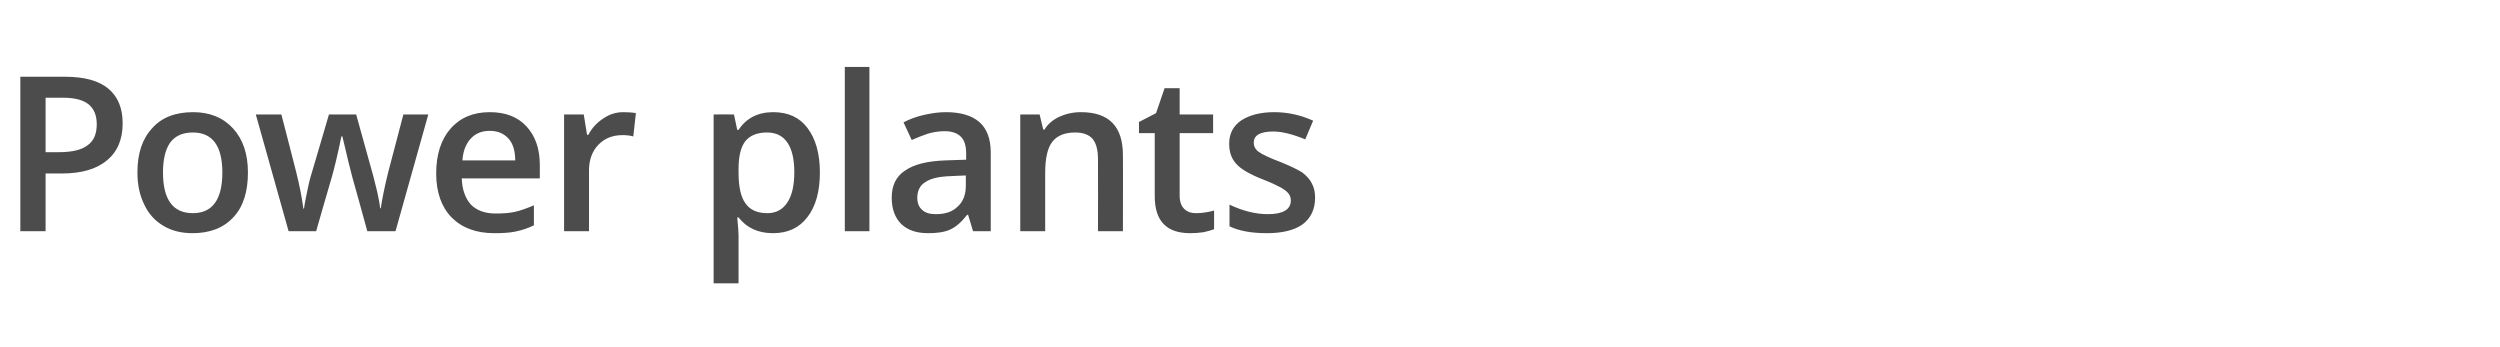 <?xml version="1.0" standalone="no"?><!DOCTYPE svg PUBLIC "-//W3C//DTD SVG 1.1//EN" "http://www.w3.org/Graphics/SVG/1.1/DTD/svg11.dtd"><svg xmlns="http://www.w3.org/2000/svg" version="1.1" width="762.3px" height="105.9px" viewBox="0 -20 762.3 105.9" style="top:-20px">  <desc>Power plants</desc>  <defs/>  <g id="Polygon66160">    <path d="M 37.4 17.6 C 37.4 22.5 35.8 26.3 32.6 28.9 C 29.4 31.6 24.8 32.9 18.8 32.9 C 18.82 32.87 13.9 32.9 13.9 32.9 L 13.9 50.5 L 6.2 50.5 L 6.2 3.4 C 6.2 3.4 19.79 3.38 19.8 3.4 C 25.7 3.4 30.1 4.6 33 7 C 35.9 9.4 37.4 12.9 37.4 17.6 Z M 13.9 26.4 C 13.9 26.4 18.01 26.39 18 26.4 C 22 26.4 24.9 25.7 26.7 24.3 C 28.6 23 29.5 20.8 29.5 17.9 C 29.5 15.2 28.7 13.2 27 11.8 C 25.4 10.5 22.8 9.8 19.3 9.8 C 19.27 9.83 13.9 9.8 13.9 9.8 L 13.9 26.4 Z M 75.6 32.6 C 75.6 38.4 74.2 43 71.2 46.2 C 68.2 49.5 64 51.1 58.7 51.1 C 55.4 51.1 52.4 50.4 49.9 48.9 C 47.3 47.4 45.3 45.2 44 42.4 C 42.6 39.6 41.9 36.3 41.9 32.6 C 41.9 26.8 43.4 22.3 46.4 19.1 C 49.3 15.8 53.5 14.2 58.9 14.2 C 64 14.2 68.1 15.9 71.1 19.2 C 74.1 22.5 75.6 27 75.6 32.6 Z M 49.7 32.6 C 49.7 40.8 52.7 45 58.8 45 C 64.8 45 67.8 40.8 67.8 32.6 C 67.8 24.5 64.8 20.4 58.8 20.4 C 55.6 20.4 53.3 21.5 51.8 23.6 C 50.4 25.7 49.7 28.7 49.7 32.6 Z M 112 50.5 C 112 50.5 107.44 33.87 107.4 33.9 C 106.9 32.1 105.9 28 104.4 21.6 C 104.4 21.6 104.1 21.6 104.1 21.6 C 102.9 27.4 101.9 31.5 101.2 33.9 C 101.15 33.93 96.4 50.5 96.4 50.5 L 88 50.5 L 78 14.9 L 85.8 14.9 C 85.8 14.9 90.33 32.42 90.3 32.4 C 91.4 36.8 92.1 40.5 92.5 43.6 C 92.5 43.6 92.7 43.6 92.7 43.6 C 92.9 42 93.3 40.2 93.7 38.2 C 94.1 36.1 94.5 34.6 94.8 33.6 C 94.84 33.61 100.3 14.9 100.3 14.9 L 108.6 14.9 C 108.6 14.9 113.82 33.61 113.8 33.6 C 114.1 34.7 114.5 36.3 115 38.4 C 115.5 40.6 115.8 42.3 115.9 43.5 C 115.9 43.5 116.1 43.5 116.1 43.5 C 116.5 40.9 117.2 37.2 118.4 32.4 C 118.4 32.42 123 14.9 123 14.9 L 130.6 14.9 L 120.6 50.5 L 112 50.5 Z M 150.7 51.1 C 145.2 51.1 140.9 49.5 137.7 46.3 C 134.6 43.1 133 38.6 133 32.9 C 133 27.1 134.5 22.5 137.4 19.2 C 140.3 15.9 144.3 14.2 149.3 14.2 C 154.1 14.2 157.8 15.6 160.5 18.5 C 163.2 21.4 164.6 25.3 164.6 30.3 C 164.59 30.29 164.6 34.4 164.6 34.4 C 164.6 34.4 140.84 34.39 140.8 34.4 C 140.9 37.8 141.9 40.5 143.6 42.4 C 145.4 44.2 147.9 45.1 151.1 45.1 C 153.2 45.1 155.2 45 157 44.6 C 158.8 44.2 160.7 43.5 162.8 42.6 C 162.8 42.6 162.8 48.7 162.8 48.7 C 161 49.6 159.1 50.2 157.2 50.6 C 155.3 51 153.2 51.1 150.7 51.1 Z M 149.3 19.9 C 146.9 19.9 145 20.7 143.6 22.2 C 142.1 23.8 141.2 26 141 28.9 C 141 28.9 157.1 28.9 157.1 28.9 C 157.1 26 156.4 23.7 155 22.2 C 153.6 20.7 151.8 19.9 149.3 19.9 Z M 190.1 14.2 C 191.6 14.2 192.9 14.3 193.9 14.5 C 193.9 14.5 193.1 21.6 193.1 21.6 C 192.1 21.3 191 21.2 189.8 21.2 C 186.8 21.2 184.3 22.2 182.4 24.2 C 180.6 26.1 179.6 28.7 179.6 31.9 C 179.61 31.87 179.6 50.5 179.6 50.5 L 172 50.5 L 172 14.9 L 178 14.9 L 179 21.1 C 179 21.1 179.36 21.14 179.4 21.1 C 180.5 19 182.1 17.3 184 16.1 C 185.9 14.8 187.9 14.2 190.1 14.2 Z M 235.7 51.1 C 231.2 51.1 227.7 49.5 225.2 46.3 C 225.2 46.3 224.8 46.3 224.8 46.3 C 225.1 49.3 225.2 51.1 225.2 51.8 C 225.21 51.76 225.2 66.4 225.2 66.4 L 217.6 66.4 L 217.6 14.9 C 217.6 14.9 223.76 14.86 223.8 14.9 C 223.9 15.5 224.3 17.1 224.8 19.6 C 224.8 19.6 225.2 19.6 225.2 19.6 C 227.6 16 231.1 14.2 235.8 14.2 C 240.3 14.2 243.8 15.8 246.2 19 C 248.7 22.3 250 26.8 250 32.6 C 250 38.4 248.7 43 246.2 46.2 C 243.7 49.5 240.2 51.1 235.7 51.1 Z M 233.9 20.4 C 230.9 20.4 228.7 21.3 227.3 23 C 225.9 24.8 225.2 27.6 225.2 31.5 C 225.2 31.5 225.2 32.6 225.2 32.6 C 225.2 37 225.9 40.1 227.3 42 C 228.7 44 230.9 45 234 45 C 236.6 45 238.7 43.9 240.1 41.7 C 241.5 39.6 242.2 36.5 242.2 32.5 C 242.2 28.6 241.5 25.5 240.1 23.5 C 238.7 21.4 236.6 20.4 233.9 20.4 Z M 265.1 50.5 L 257.6 50.5 L 257.6 0.4 L 265.1 0.4 L 265.1 50.5 Z M 296.7 50.5 L 295.2 45.5 C 295.2 45.5 294.91 45.54 294.9 45.5 C 293.2 47.7 291.5 49.2 289.7 50 C 288 50.8 285.7 51.1 283 51.1 C 279.5 51.1 276.8 50.2 274.8 48.3 C 272.9 46.4 271.9 43.7 271.9 40.3 C 271.9 36.6 273.2 33.8 276 32 C 278.7 30.1 282.8 29.1 288.4 28.9 C 288.44 28.91 294.6 28.7 294.6 28.7 C 294.6 28.7 294.59 26.81 294.6 26.8 C 294.6 24.5 294.1 22.8 293 21.7 C 291.9 20.6 290.3 20 288 20 C 286.2 20 284.5 20.3 282.8 20.8 C 281.1 21.4 279.5 22 278 22.7 C 278 22.7 275.5 17.3 275.5 17.3 C 277.4 16.3 279.6 15.5 281.9 15 C 284.2 14.5 286.3 14.2 288.4 14.2 C 292.9 14.2 296.3 15.2 298.6 17.2 C 300.9 19.2 302.1 22.3 302.1 26.5 C 302.1 26.49 302.1 50.5 302.1 50.5 L 296.7 50.5 Z M 285.4 45.3 C 288.2 45.3 290.4 44.6 292 43 C 293.7 41.5 294.5 39.3 294.5 36.6 C 294.53 36.58 294.5 33.5 294.5 33.5 C 294.5 33.5 289.95 33.68 290 33.7 C 286.4 33.8 283.8 34.4 282.2 35.5 C 280.5 36.5 279.7 38.2 279.7 40.3 C 279.7 41.9 280.2 43.2 281.2 44 C 282.1 44.9 283.5 45.3 285.4 45.3 Z M 342.4 50.5 L 334.8 50.5 C 334.8 50.5 334.84 28.58 334.8 28.6 C 334.8 25.8 334.3 23.8 333.2 22.4 C 332.1 21.1 330.3 20.4 327.9 20.4 C 324.7 20.4 322.4 21.3 320.9 23.2 C 319.4 25.1 318.7 28.3 318.7 32.7 C 318.67 32.74 318.7 50.5 318.7 50.5 L 311.1 50.5 L 311.1 14.9 L 317 14.9 L 318.1 19.5 C 318.1 19.5 318.47 19.53 318.5 19.5 C 319.5 17.8 321.1 16.5 323 15.6 C 325 14.7 327.2 14.2 329.6 14.2 C 338.2 14.2 342.4 18.6 342.4 27.3 C 342.45 27.26 342.4 50.5 342.4 50.5 Z M 364.7 45 C 366.5 45 368.4 44.7 370.2 44.2 C 370.2 44.2 370.2 49.9 370.2 49.9 C 369.4 50.2 368.3 50.5 367 50.8 C 365.7 51 364.3 51.1 362.9 51.1 C 355.7 51.1 352.1 47.4 352.1 39.8 C 352.12 39.8 352.1 20.6 352.1 20.6 L 347.3 20.6 L 347.3 17.2 L 352.5 14.5 L 355.1 6.9 L 359.7 6.9 L 359.7 14.9 L 369.9 14.9 L 369.9 20.6 L 359.7 20.6 C 359.7 20.6 359.72 39.67 359.7 39.7 C 359.7 41.5 360.2 42.8 361.1 43.7 C 362 44.6 363.2 45 364.7 45 Z M 401 40.3 C 401 43.8 399.7 46.5 397.2 48.4 C 394.7 50.2 391 51.1 386.3 51.1 C 381.6 51.1 377.7 50.4 374.9 49 C 374.9 49 374.9 42.4 374.9 42.4 C 379.1 44.4 383 45.3 386.6 45.3 C 391.2 45.3 393.6 43.9 393.6 41.1 C 393.6 40.2 393.3 39.5 392.8 38.9 C 392.3 38.3 391.4 37.6 390.2 37 C 389.1 36.4 387.4 35.6 385.3 34.8 C 381.2 33.2 378.4 31.6 377 30 C 375.5 28.4 374.8 26.4 374.8 23.8 C 374.8 20.8 376 18.4 378.5 16.7 C 381 15.1 384.3 14.2 388.5 14.2 C 392.7 14.2 396.7 15.1 400.4 16.8 C 400.4 16.8 398 22.5 398 22.5 C 394.1 20.9 390.9 20.1 388.3 20.1 C 384.3 20.1 382.3 21.2 382.3 23.5 C 382.3 24.6 382.8 25.6 383.8 26.3 C 384.9 27.1 387.2 28.2 390.7 29.5 C 393.6 30.7 395.7 31.7 397.1 32.6 C 398.4 33.6 399.4 34.7 400 35.9 C 400.7 37.2 401 38.6 401 40.3 Z " stroke="none" fill="#4c4c4c"/>  </g></svg>